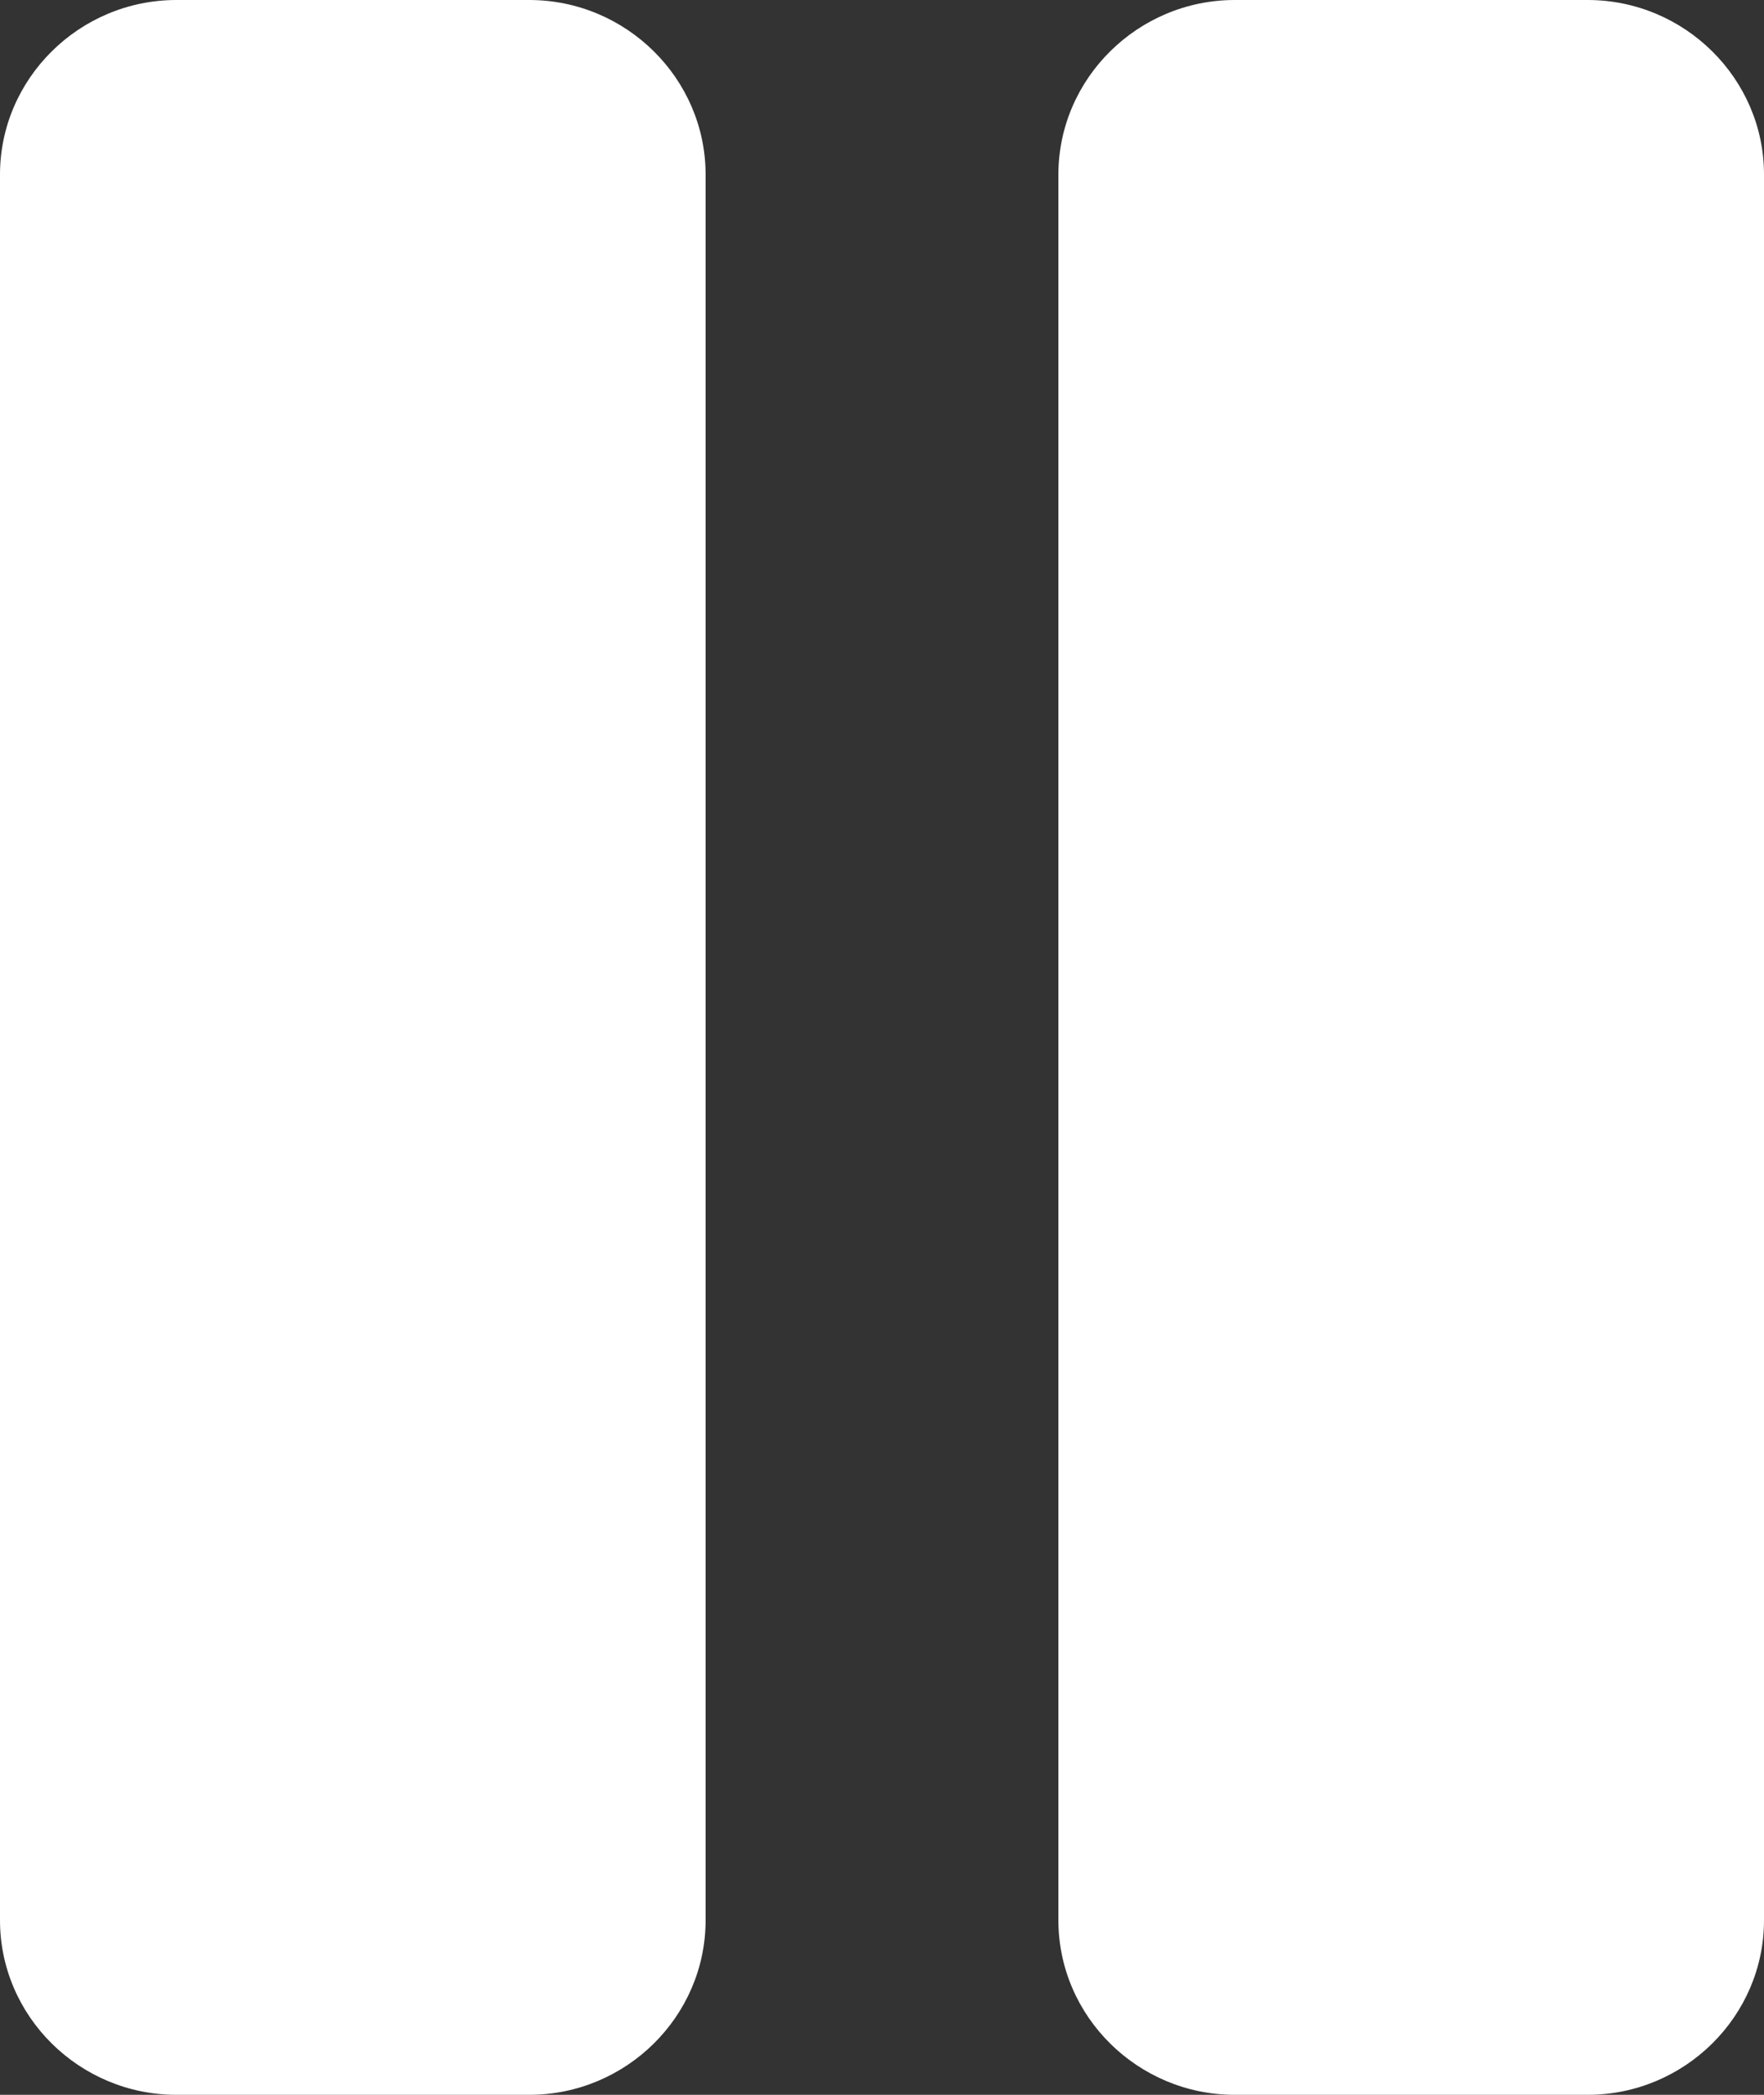 <svg width="16" height="19" viewBox="0 0 16 19" fill="none" xmlns="http://www.w3.org/2000/svg">
<rect x="0" y="0" width="16" height="19" fill="#333333" stroke="none"/>
<path d="M6.4 1.583V17.417C6.4 18.288 5.68 19 4.8 19H1.6C0.72 19 0 18.288 0 17.417V1.583C0 0.713 0.72 0 1.6 0H4.8C5.68 0 6.4 0.713 6.4 1.583ZM14.4 0H11.2C10.32 0 9.6 0.713 9.6 1.583V17.417C9.6 18.288 10.32 19 11.2 19H14.4C15.28 19 16 18.288 16 17.417V1.583C16 0.713 15.28 0 14.4 0Z" fill="white"/>
</svg>
